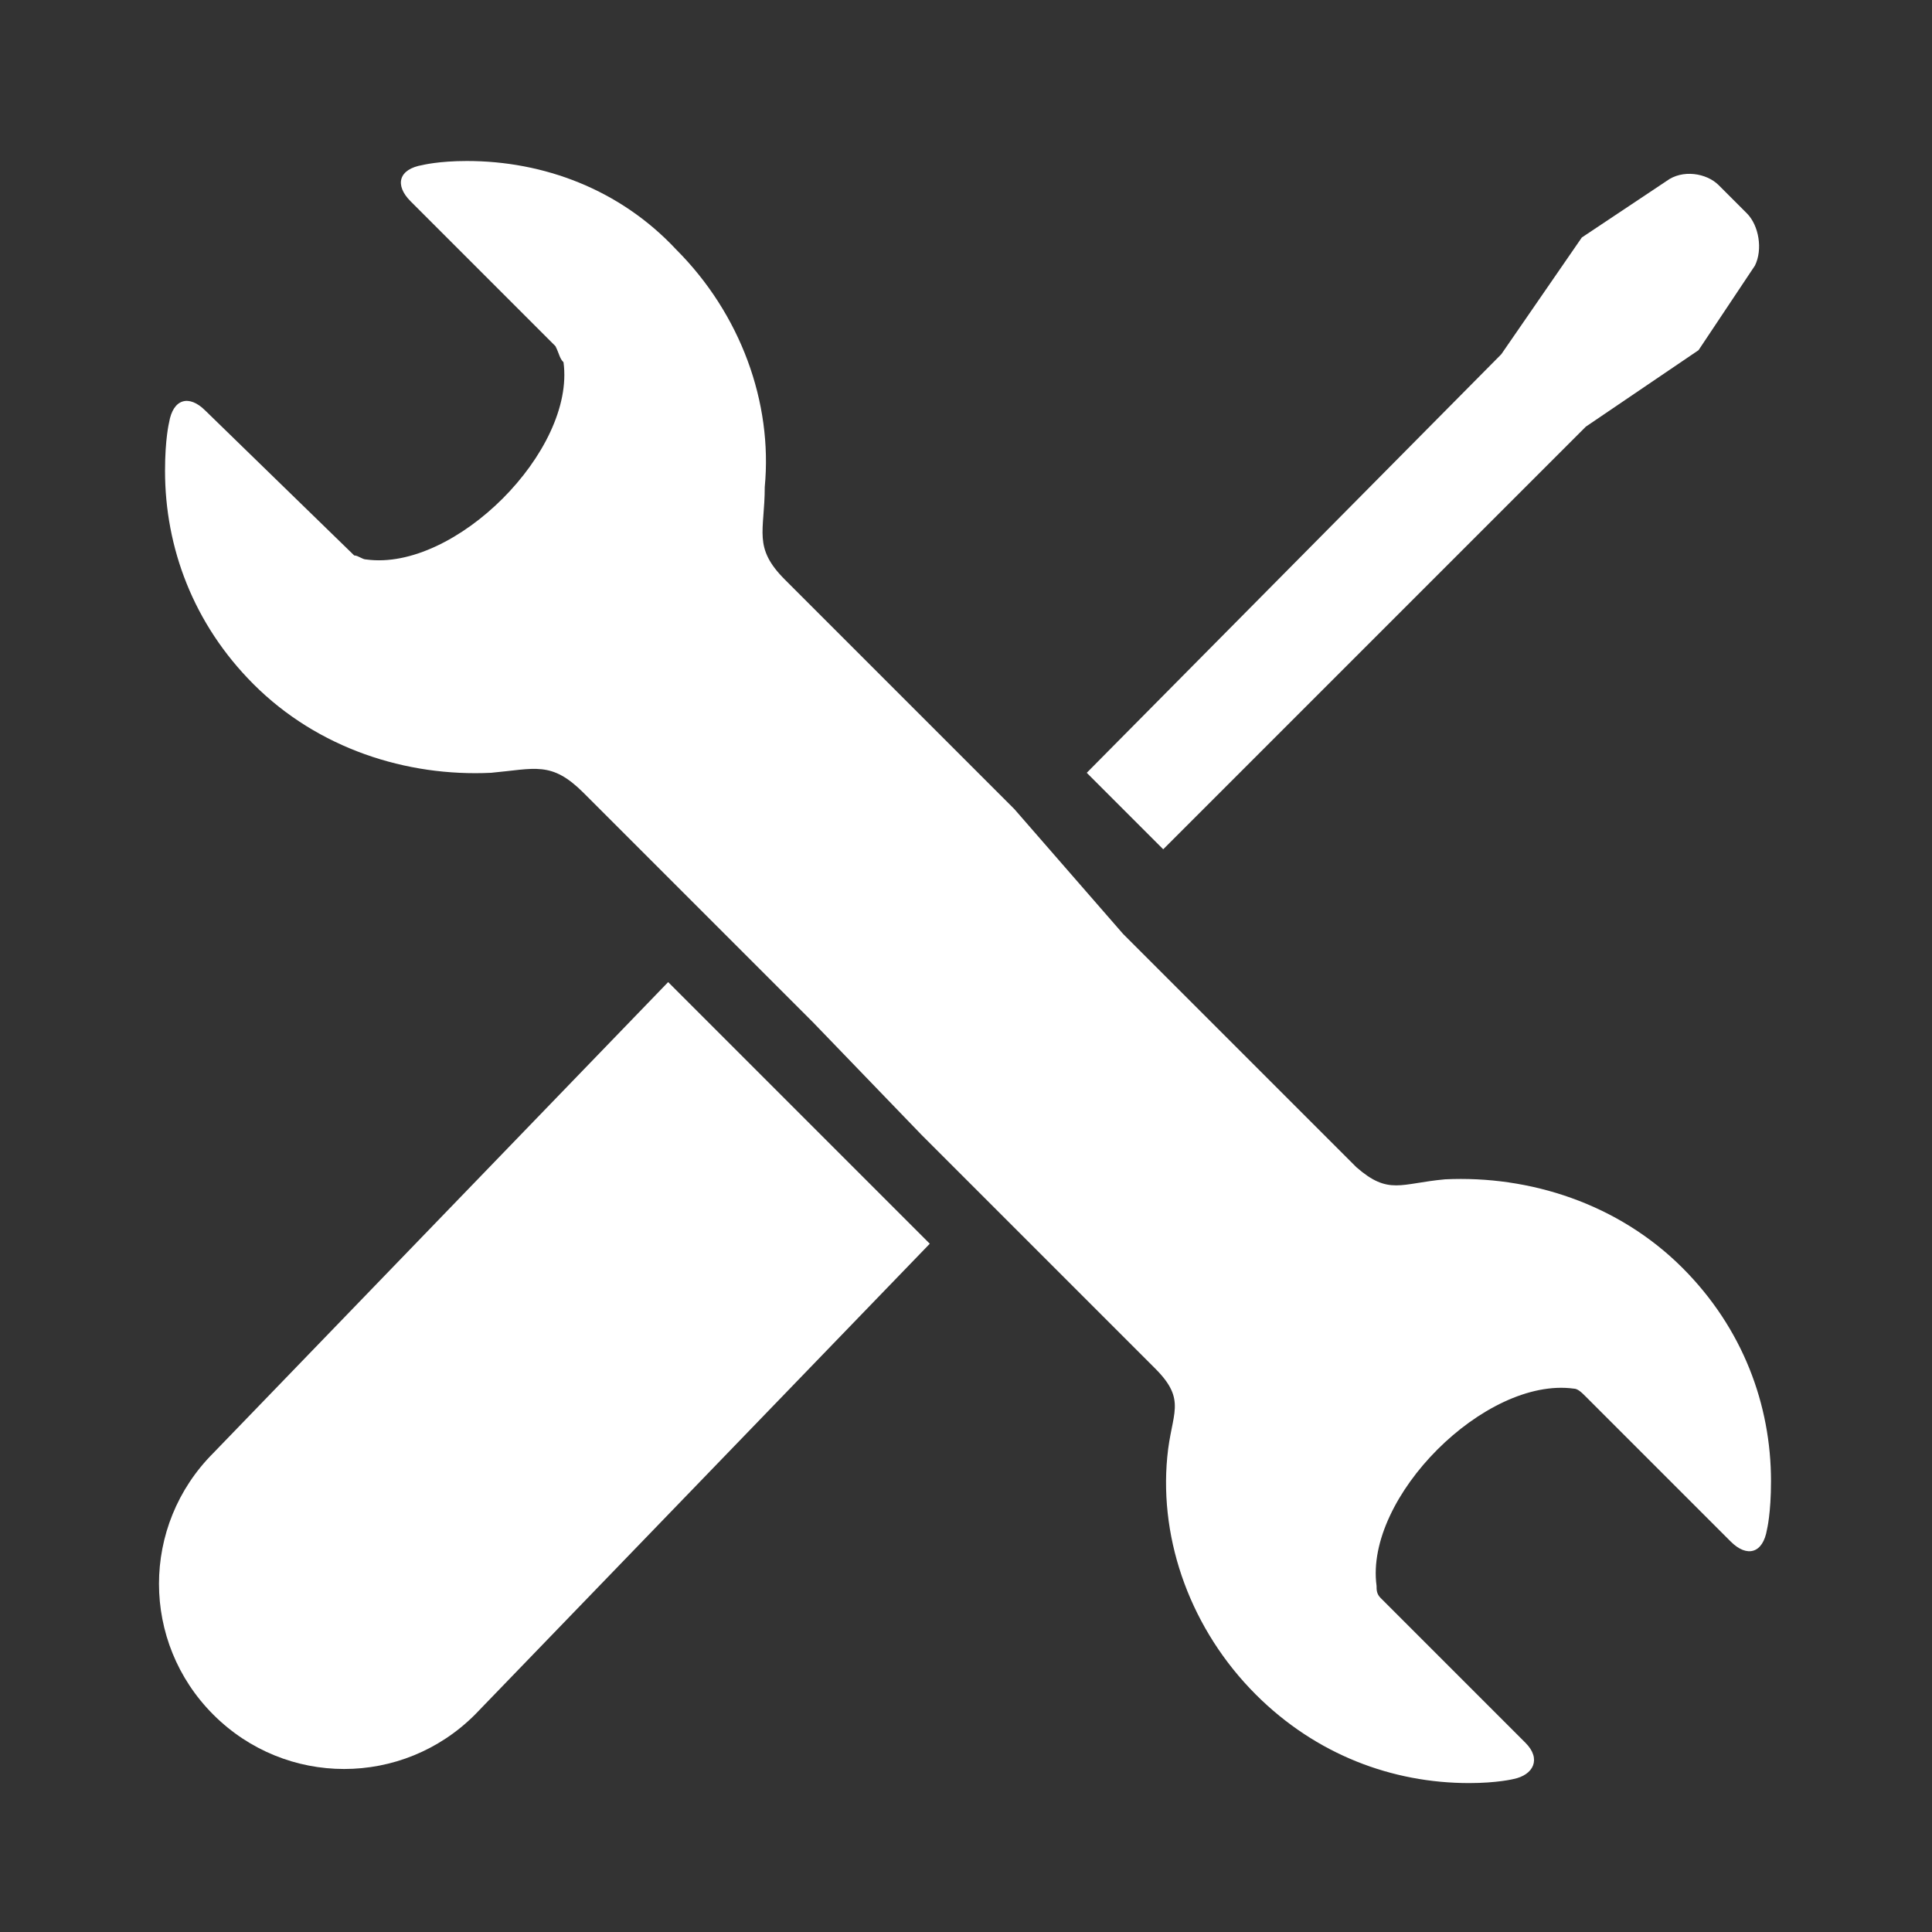 <?xml version="1.0" encoding="utf-8"?>
<!-- Generator: Adobe Illustrator 23.0.3, SVG Export Plug-In . SVG Version: 6.00 Build 0)  -->
<svg version="1.1" id="Icon" xmlns="http://www.w3.org/2000/svg" xmlns:xlink="http://www.w3.org/1999/xlink" x="0px" y="0px"
	 viewBox="0 0 48 48" style="enable-background:new 0 0 48 48;" xml:space="preserve">
<rect x="0" y="0" width="48" height="48" fill="#333333" stroke="none"/>
<style type="text/css">
	.st0{fill:#FFFFFF;}
</style>
<path class="st0" d="M5.3,42.6L5.3,42.6c-1.8-1.8-1.8-4.7,0-6.5l11.3-11.7l6.5,6.5L11.8,42.6C10,44.4,7.1,44.4,5.3,42.6z"/>
<path class="st0" d="M43.4,5.3l-0.7-0.7c-0.3-0.3-0.9-0.4-1.3-0.1l-2.1,1.4l0,0l-2,2.9l0,0L27,19.2l1.9,1.9l10.5-10.5l2.8-1.9l0,0
	l1.4-2.1C43.8,6.2,43.7,5.6,43.4,5.3z"/>
<g>
	<path class="st0" d="M25.2,20.1c-0.4-0.4-1-1-1.4-1.4l-4.3-4.3c-0.8-0.8-0.5-1.2-0.5-2.3c0.2-2.1-0.6-4.3-2.2-5.9
		C15.4,4.7,13.5,4,11.6,4c-0.7,0-1.1,0.1-1.1,0.1C9.9,4.2,9.8,4.6,10.2,5l3.6,3.6C13.9,8.8,13.9,8.9,14,9c0.3,2.2-2.7,5.2-4.9,4.9
		c-0.1,0-0.2-0.1-0.3-0.1l-3.7-3.6c-0.4-0.4-0.8-0.3-0.9,0.3c0,0-0.1,0.4-0.1,1.2c0,1.9,0.7,3.8,2.2,5.3c1.6,1.6,3.8,2.3,5.9,2.2
		c1.1-0.1,1.5-0.3,2.3,0.5l4.3,4.3c0.4,0.4,1,1,1.4,1.4l2.7,2.8c0.4,0.4,1,1,1.4,1.4l4.4,4.4c0.8,0.8,0.4,1.1,0.3,2.2
		c-0.2,2.1,0.6,4.3,2.2,5.9c1.5,1.5,3.4,2.2,5.3,2.2c0.7,0,1.1-0.1,1.1-0.1c0.5-0.1,0.7-0.5,0.3-0.9l-3.6-3.6
		c-0.1-0.1-0.1-0.2-0.1-0.3c-0.3-2.2,2.7-5.2,4.9-4.9c0.1,0,0.2,0.1,0.3,0.2l3.6,3.6c0.4,0.4,0.8,0.3,0.9-0.3c0,0,0.1-0.4,0.1-1.2
		c0-1.9-0.7-3.8-2.2-5.3c-1.6-1.6-3.8-2.3-5.9-2.2c-1.1,0.1-1.4,0.4-2.2-0.3l-4.4-4.4c-0.4-0.4-1-1-1.4-1.4L25.2,20.1z"/>
</g>
</svg>
